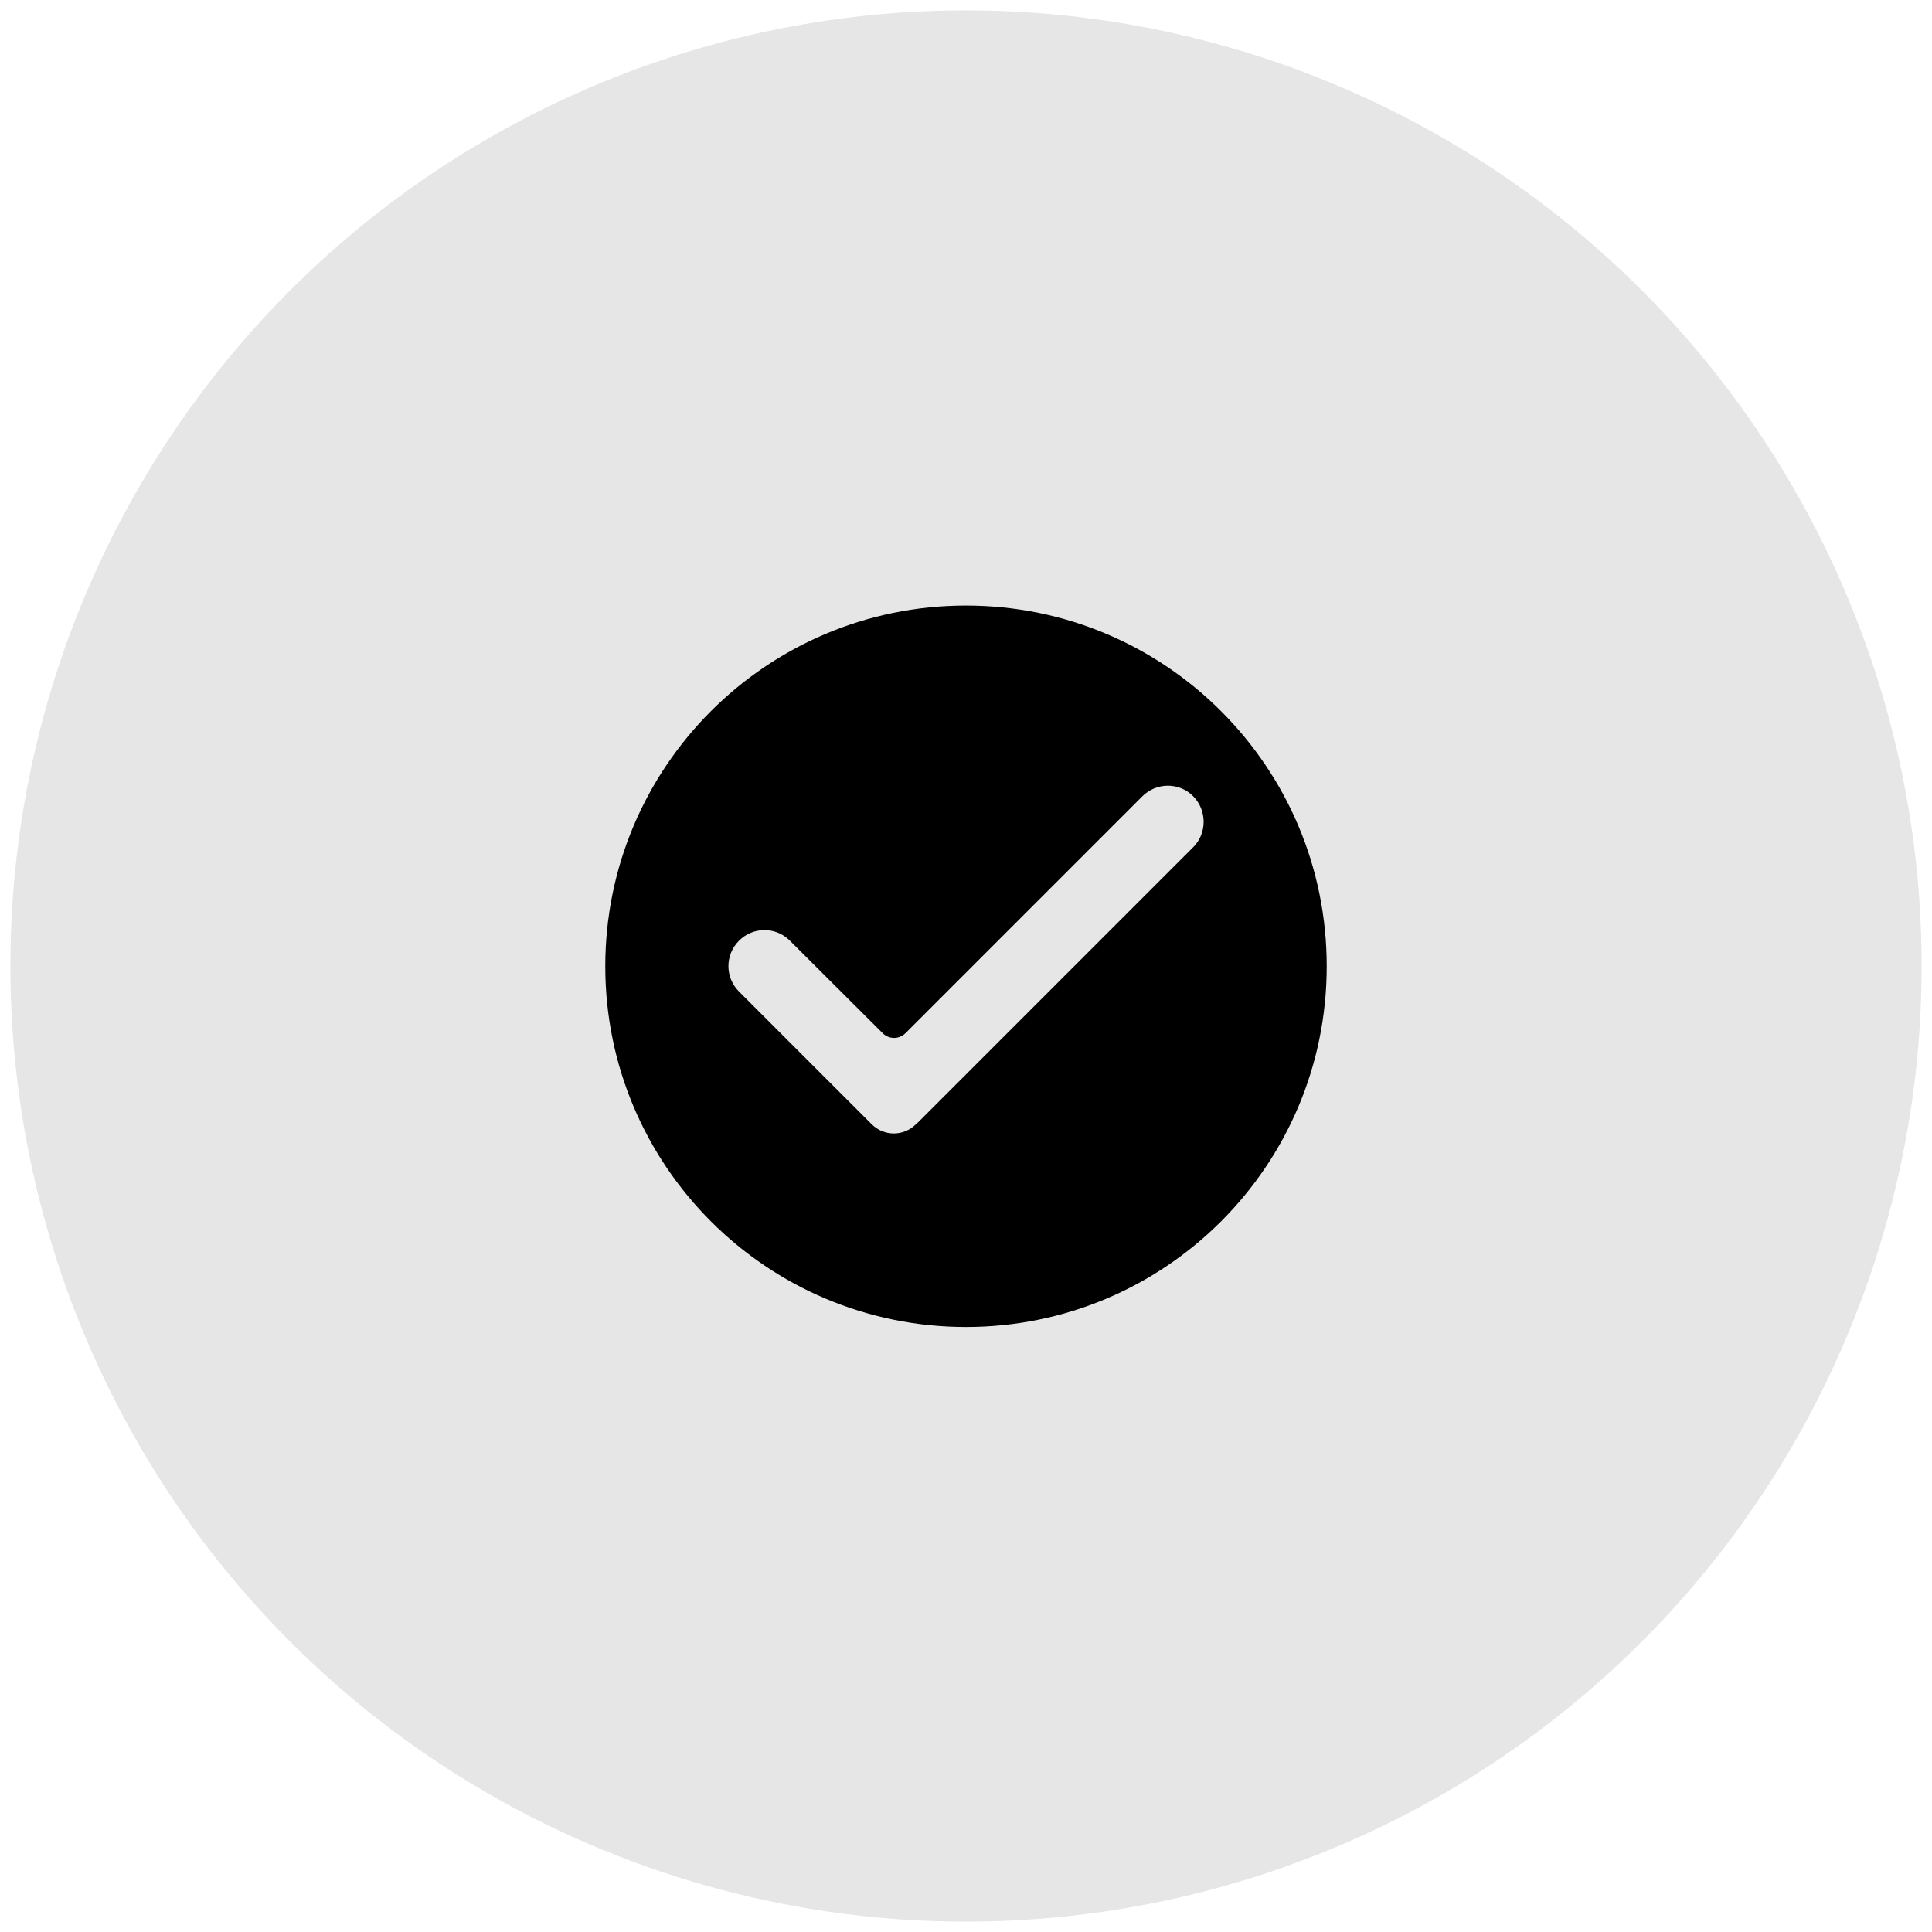 <?xml version="1.0" encoding="UTF-8"?><svg id="Calque_1" xmlns="http://www.w3.org/2000/svg" viewBox="0 0 72.52 72.52"><defs><style>.cls-1{opacity:.1;}</style></defs><circle class="cls-1" cx="36.26" cy="36.26" r="35.87"/><path id="ic_check_circle_24px" d="M36.26,22.73c-7.48,0-13.54,6.06-13.54,13.54s6.06,13.54,13.54,13.54,13.54-6.06,13.54-13.54-6.06-13.54-13.54-13.54ZM34.38,42.2c-.46.46-1.2.46-1.66,0l-4.98-4.98c-.53-.53-.53-1.38,0-1.91h0c.53-.53,1.38-.53,1.91,0l3.48,3.47c.24.24.62.24.86,0l8.89-8.89c.53-.53,1.39-.53,1.91,0h0c.52.53.52,1.39,0,1.91l-10.4,10.4Z"/></svg>